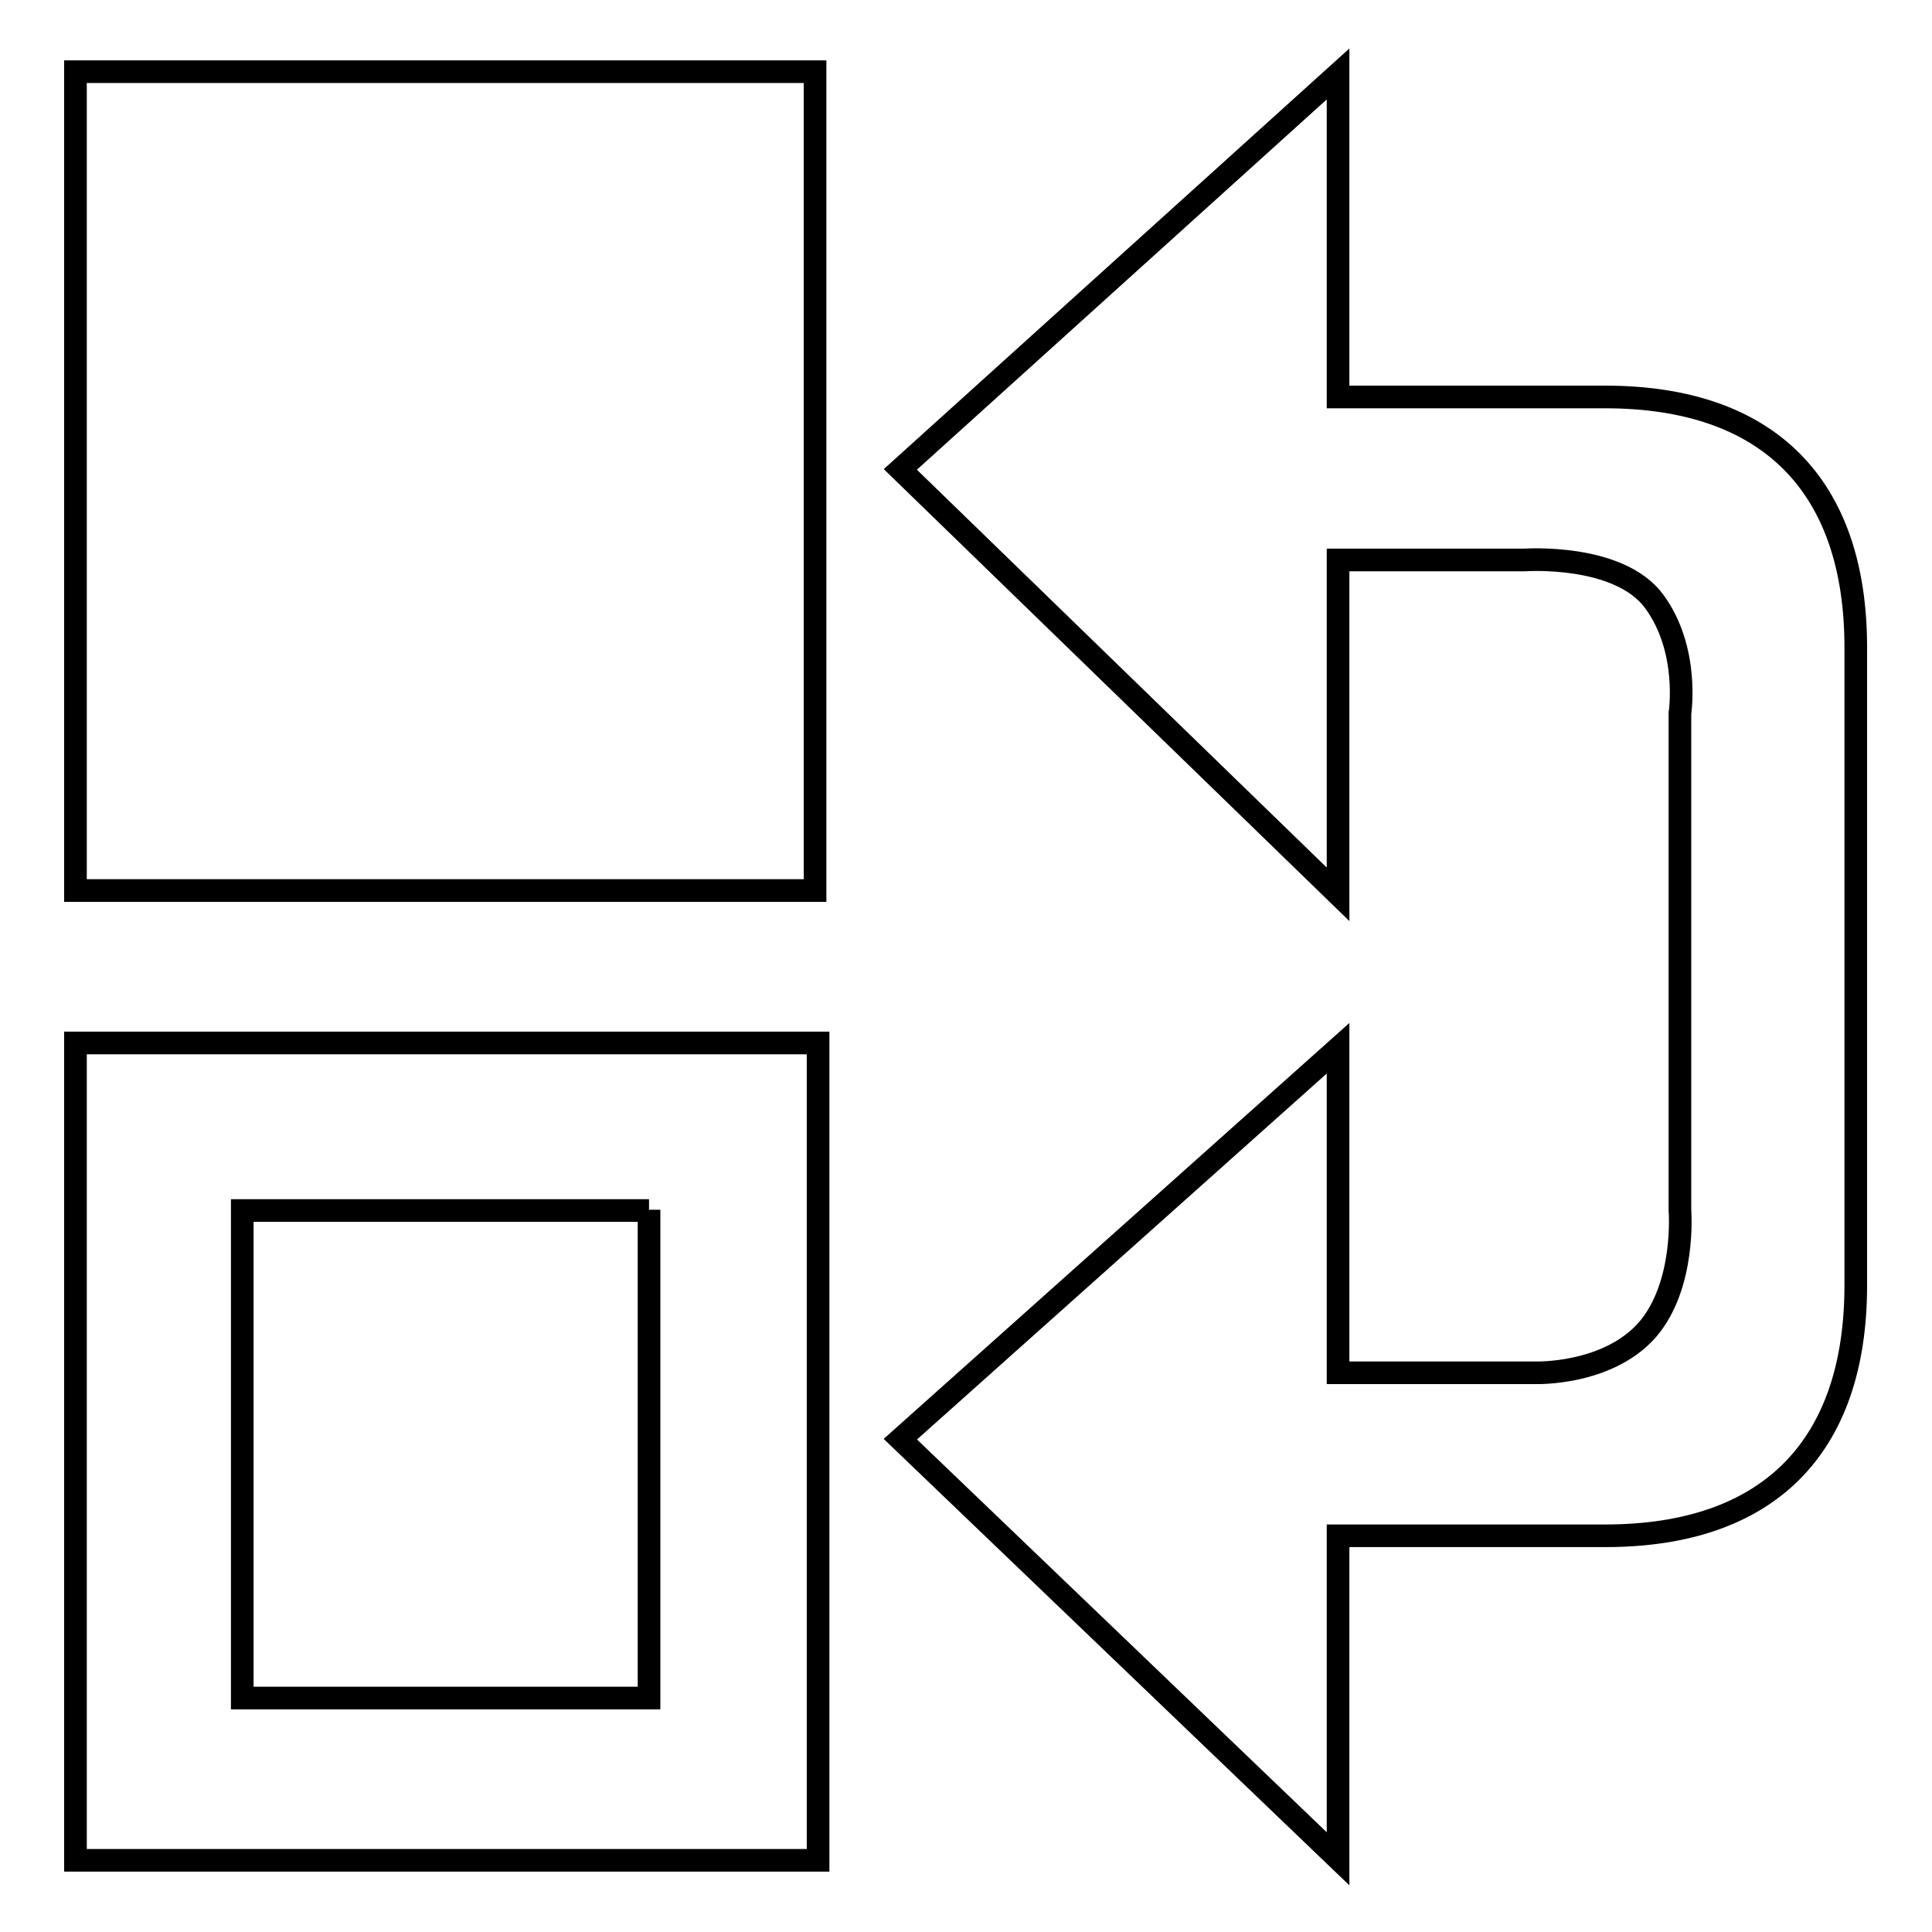 <?xml version="1.0" encoding="utf-8"?>
<!-- Svg Vector Icons : http://www.onlinewebfonts.com/icon -->
<!DOCTYPE svg PUBLIC "-//W3C//DTD SVG 1.1//EN" "http://www.w3.org/Graphics/SVG/1.1/DTD/svg11.dtd">
<svg version="1.1" xmlns="http://www.w3.org/2000/svg" xmlns:xlink="http://www.w3.org/1999/xlink" x="0px" y="0px" viewBox="0 0 256 256" enable-background="new 0 0 256 256" xml:space="preserve">
<g><g><path stroke-width="3" fill-opacity="0" stroke="#000000"  d="M177.3,118.5V74.2H202c0,0,12.5-0.9,17.2,5.5c4.7,6.4,3.4,14.8,3.4,14.8v65.9c0,0,0.8,10-4.4,15.9c-5.3,5.9-14.7,5.6-14.7,5.6h-26.2v-43l-58,51.8l58,55.6v-42.8h35.4c21.6,0,33.2-11.7,33.2-33.2V85.8c0-21.6-11.7-33.2-33.2-33.2h-35.4V9.8l-58,52.4L177.3,118.5z M10,118h98V9.5H10V118z M10,246.5h98.4V138.2H10V246.5z M86,160.3V225H32.1v-64.6H86z"/></g></g>
</svg>